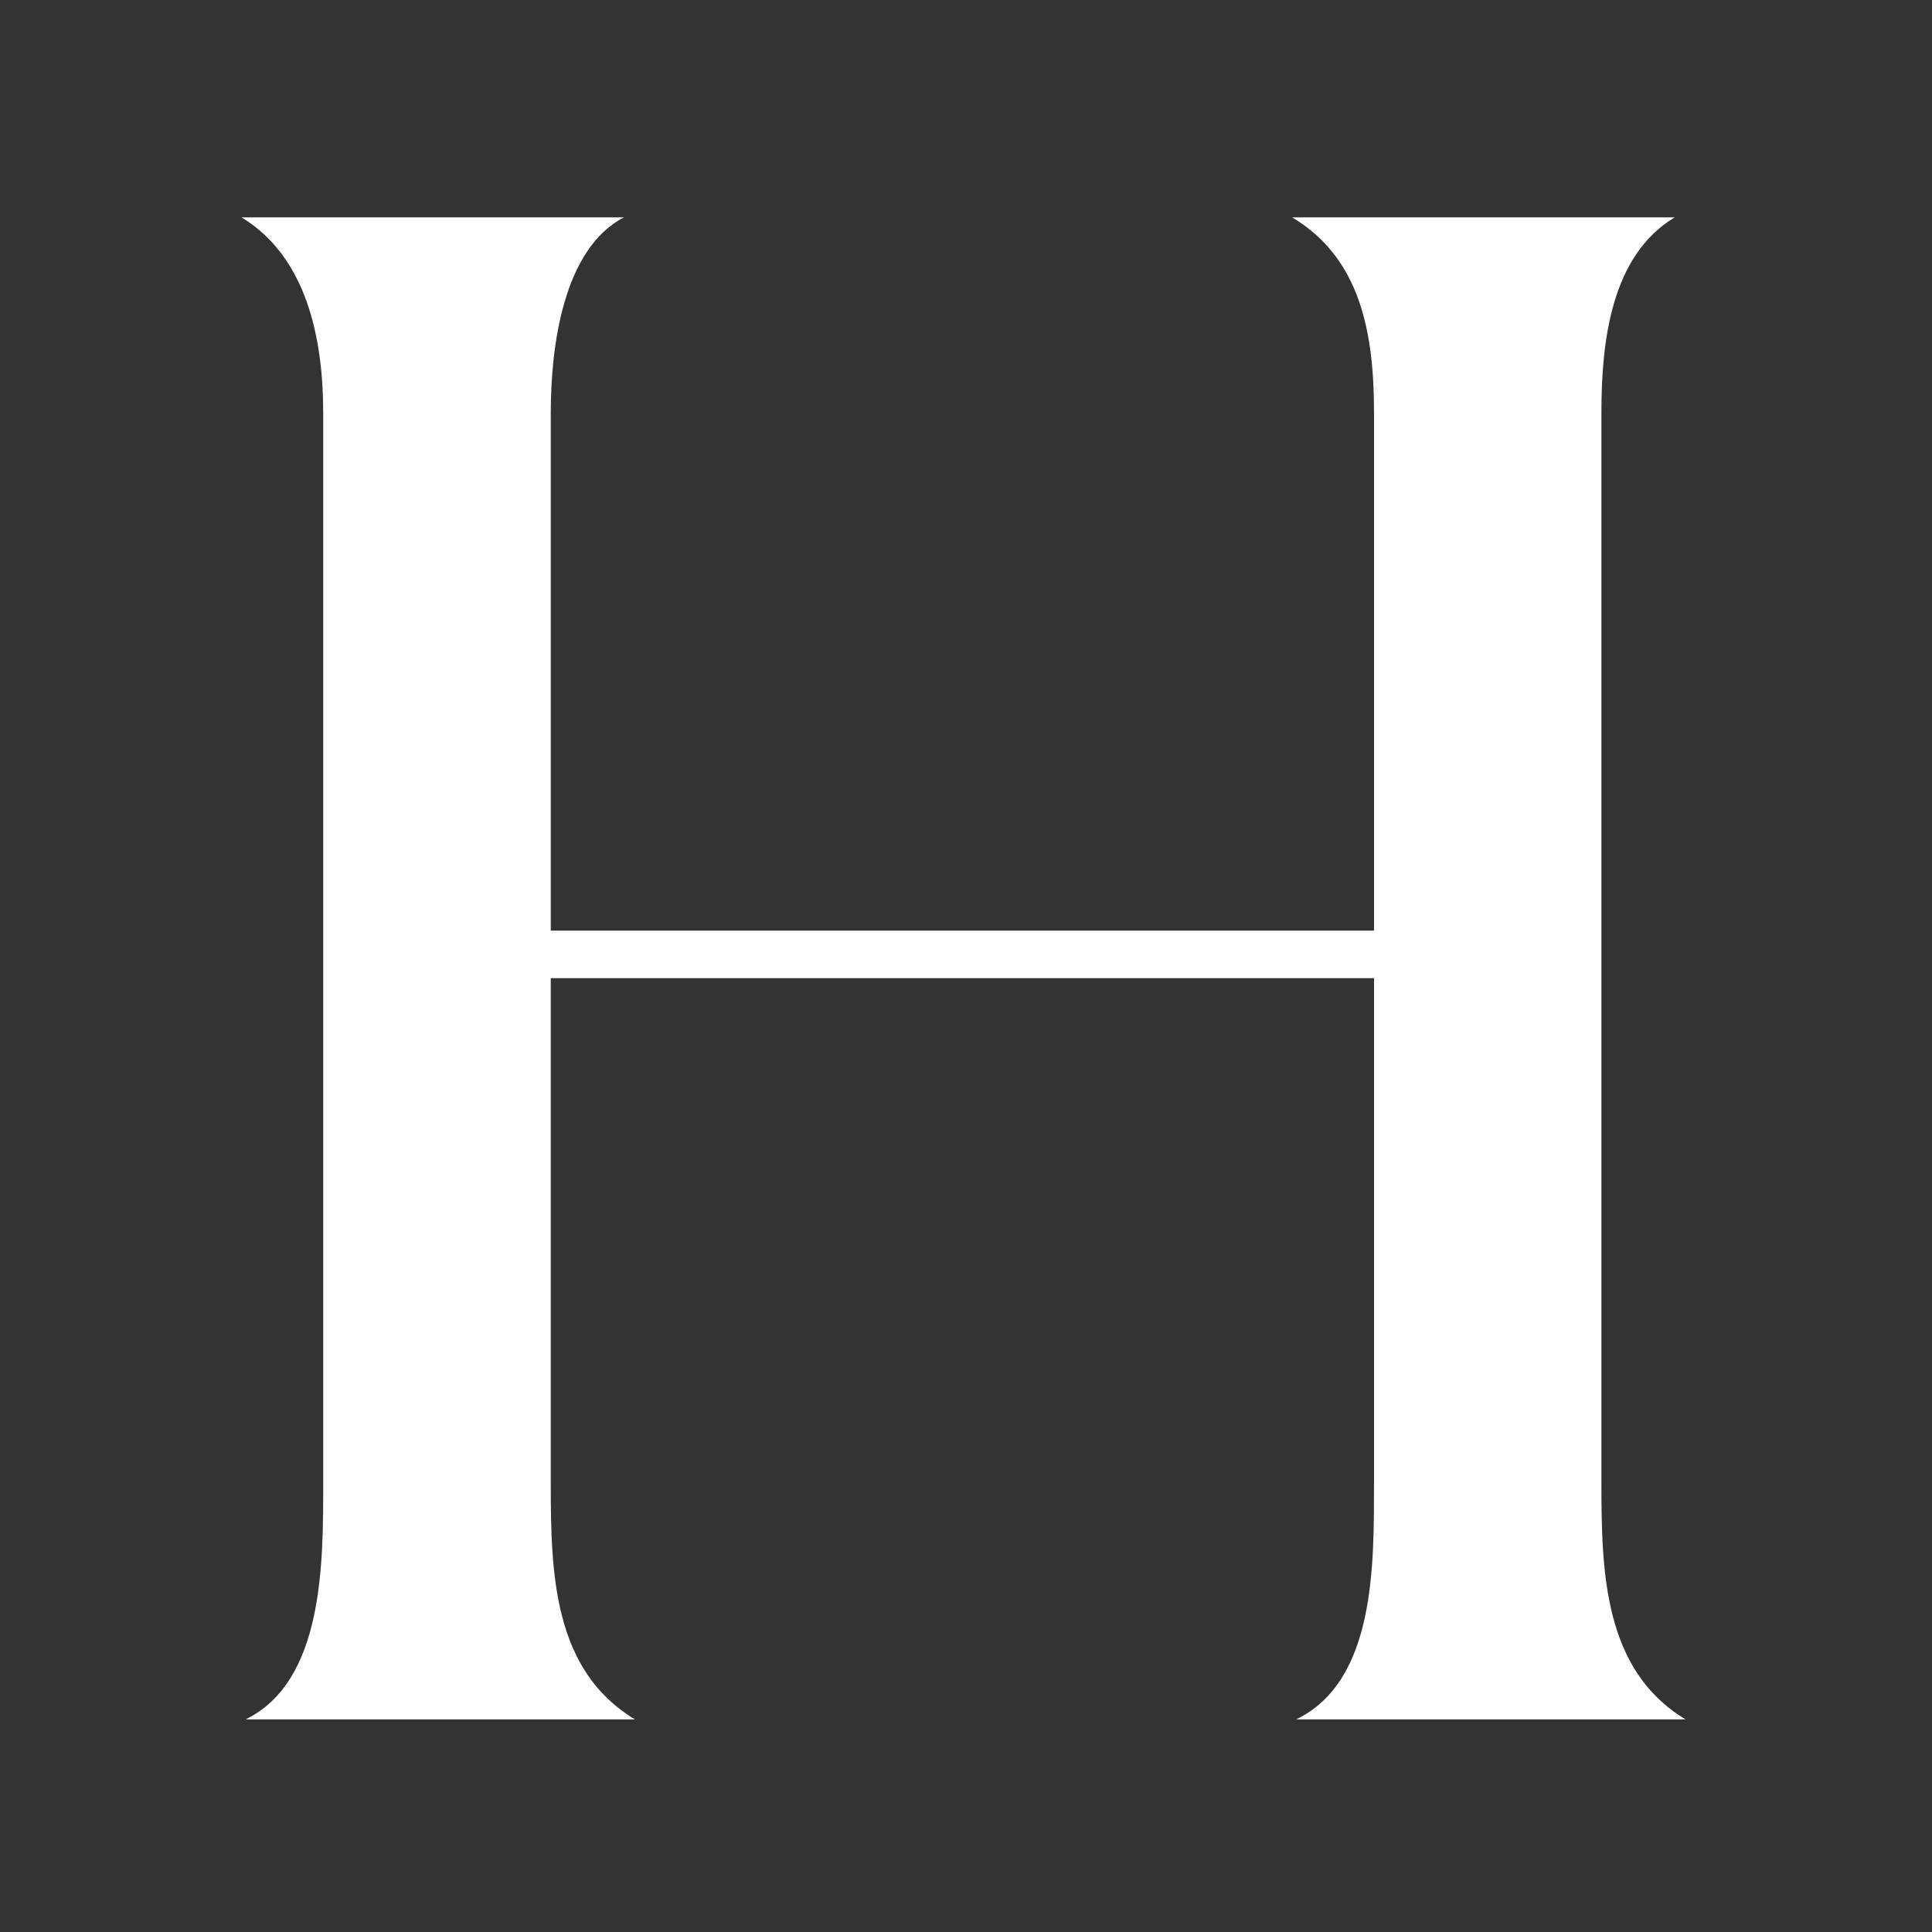<svg xmlns="http://www.w3.org/2000/svg" width="320" height="320" viewBox="0 0 320 320"><rect x="0" y="0" width="320" height="320" fill="#333333" stroke="none"/><g transform="translate(12903 1904)"><rect width="320" height="320" transform="translate(-12903 -1904)" fill="none"></rect><path d="M99.594,32.377V209.61c0,13.076.142,32.86-12.848,39.17h64.469c-13.5-8.158-13.929-24.048-13.929-39.17v-83.6H273.644v83.6c-.028,13.3.341,32.775-12.877,39.17h64.469c-13.474-8.13-13.929-24.162-13.929-39.17V32.377c0-11.939,1.62-26.038,12.138-32.377h-63.36c11.342,6.794,13.559,19.13,13.559,32.377v85.76H137.287V32.377c0-10.8,1.99-27.146,12.138-32.377H86.064c10.716,6.481,13.53,19.9,13.53,32.377" transform="translate(-12949.063 -1868)" fill="#fff"></path></g></svg>